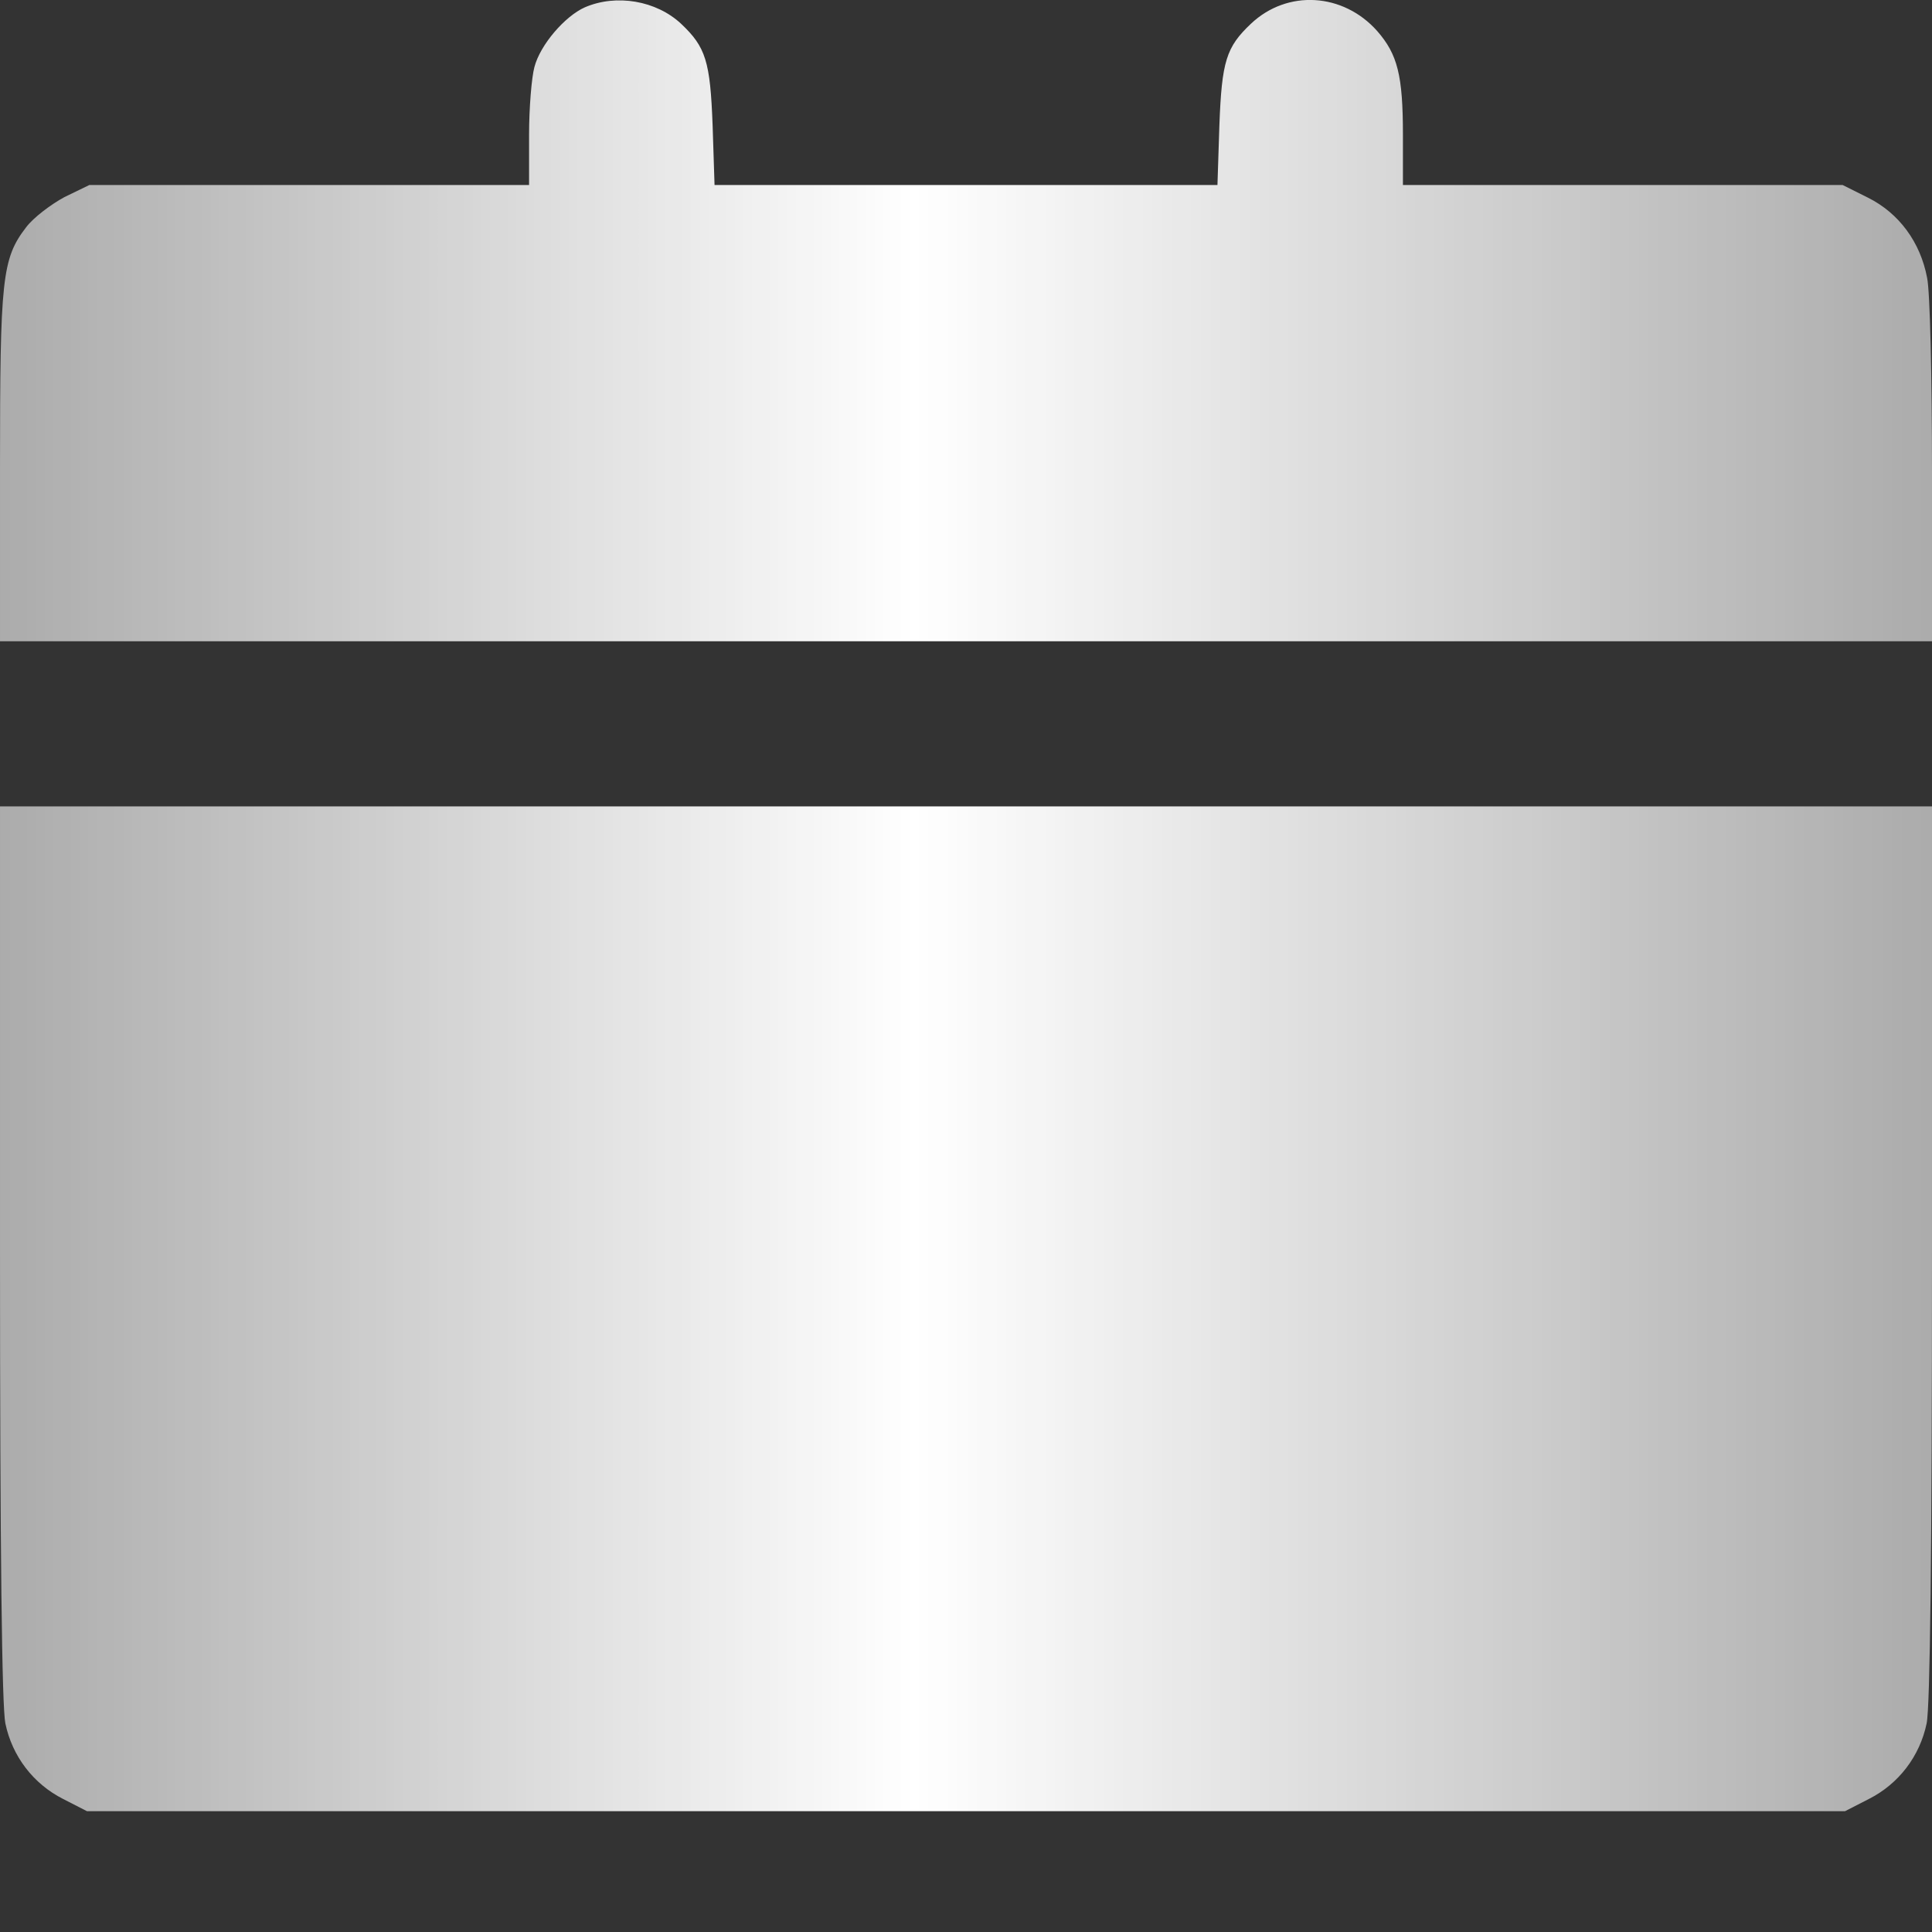 <?xml version="1.0" encoding="UTF-8"?> <svg xmlns="http://www.w3.org/2000/svg" width="13" height="13" viewBox="0 0 13 13" fill="none"><rect x="0" y="0" width="13" height="13" fill="#333333" stroke="none"/><path d="M3.936 0.049C3.802 0.108 3.635 0.301 3.596 0.451C3.577 0.52 3.56 0.725 3.56 0.908V1.245H2.081H0.601L0.434 1.326C0.343 1.375 0.225 1.464 0.176 1.529C0.013 1.741 0 1.875 0 3.146V4.315H6.5H13V3.175C13 2.551 12.987 1.96 12.967 1.869C12.922 1.63 12.778 1.434 12.569 1.33L12.399 1.245H10.919H9.44V0.908C9.44 0.507 9.404 0.366 9.267 0.209C9.038 -0.049 8.662 -0.072 8.417 0.16C8.251 0.317 8.221 0.412 8.205 0.843L8.192 1.245H6.5H4.808L4.795 0.843C4.779 0.412 4.749 0.317 4.583 0.16C4.416 0.004 4.148 -0.042 3.936 0.049Z" fill="url(#paint0_linear_2043_1167)"></path><path d="M0 8.431C0 10.443 0.013 11.485 0.036 11.596C0.082 11.818 0.225 12.004 0.425 12.105L0.585 12.187H6.5H12.415L12.575 12.105C12.775 12.004 12.918 11.818 12.964 11.596C12.987 11.485 13 10.443 13 8.431V5.426H6.5H0V8.431Z" fill="url(#paint1_linear_2043_1167)"></path><defs><linearGradient id="paint0_linear_2043_1167" x1="13" y1="2.135" x2="1.5446e-08" y2="2.135" gradientUnits="userSpaceOnUse"><stop stop-color="white" stop-opacity="0.59"></stop><stop offset="0.527" stop-color="white"></stop><stop offset="1" stop-color="white" stop-opacity="0.59"></stop></linearGradient><linearGradient id="paint1_linear_2043_1167" x1="13" y1="8.771" x2="1.5446e-08" y2="8.771" gradientUnits="userSpaceOnUse"><stop stop-color="white" stop-opacity="0.59"></stop><stop offset="0.527" stop-color="white"></stop><stop offset="1" stop-color="white" stop-opacity="0.59"></stop></linearGradient></defs></svg> 